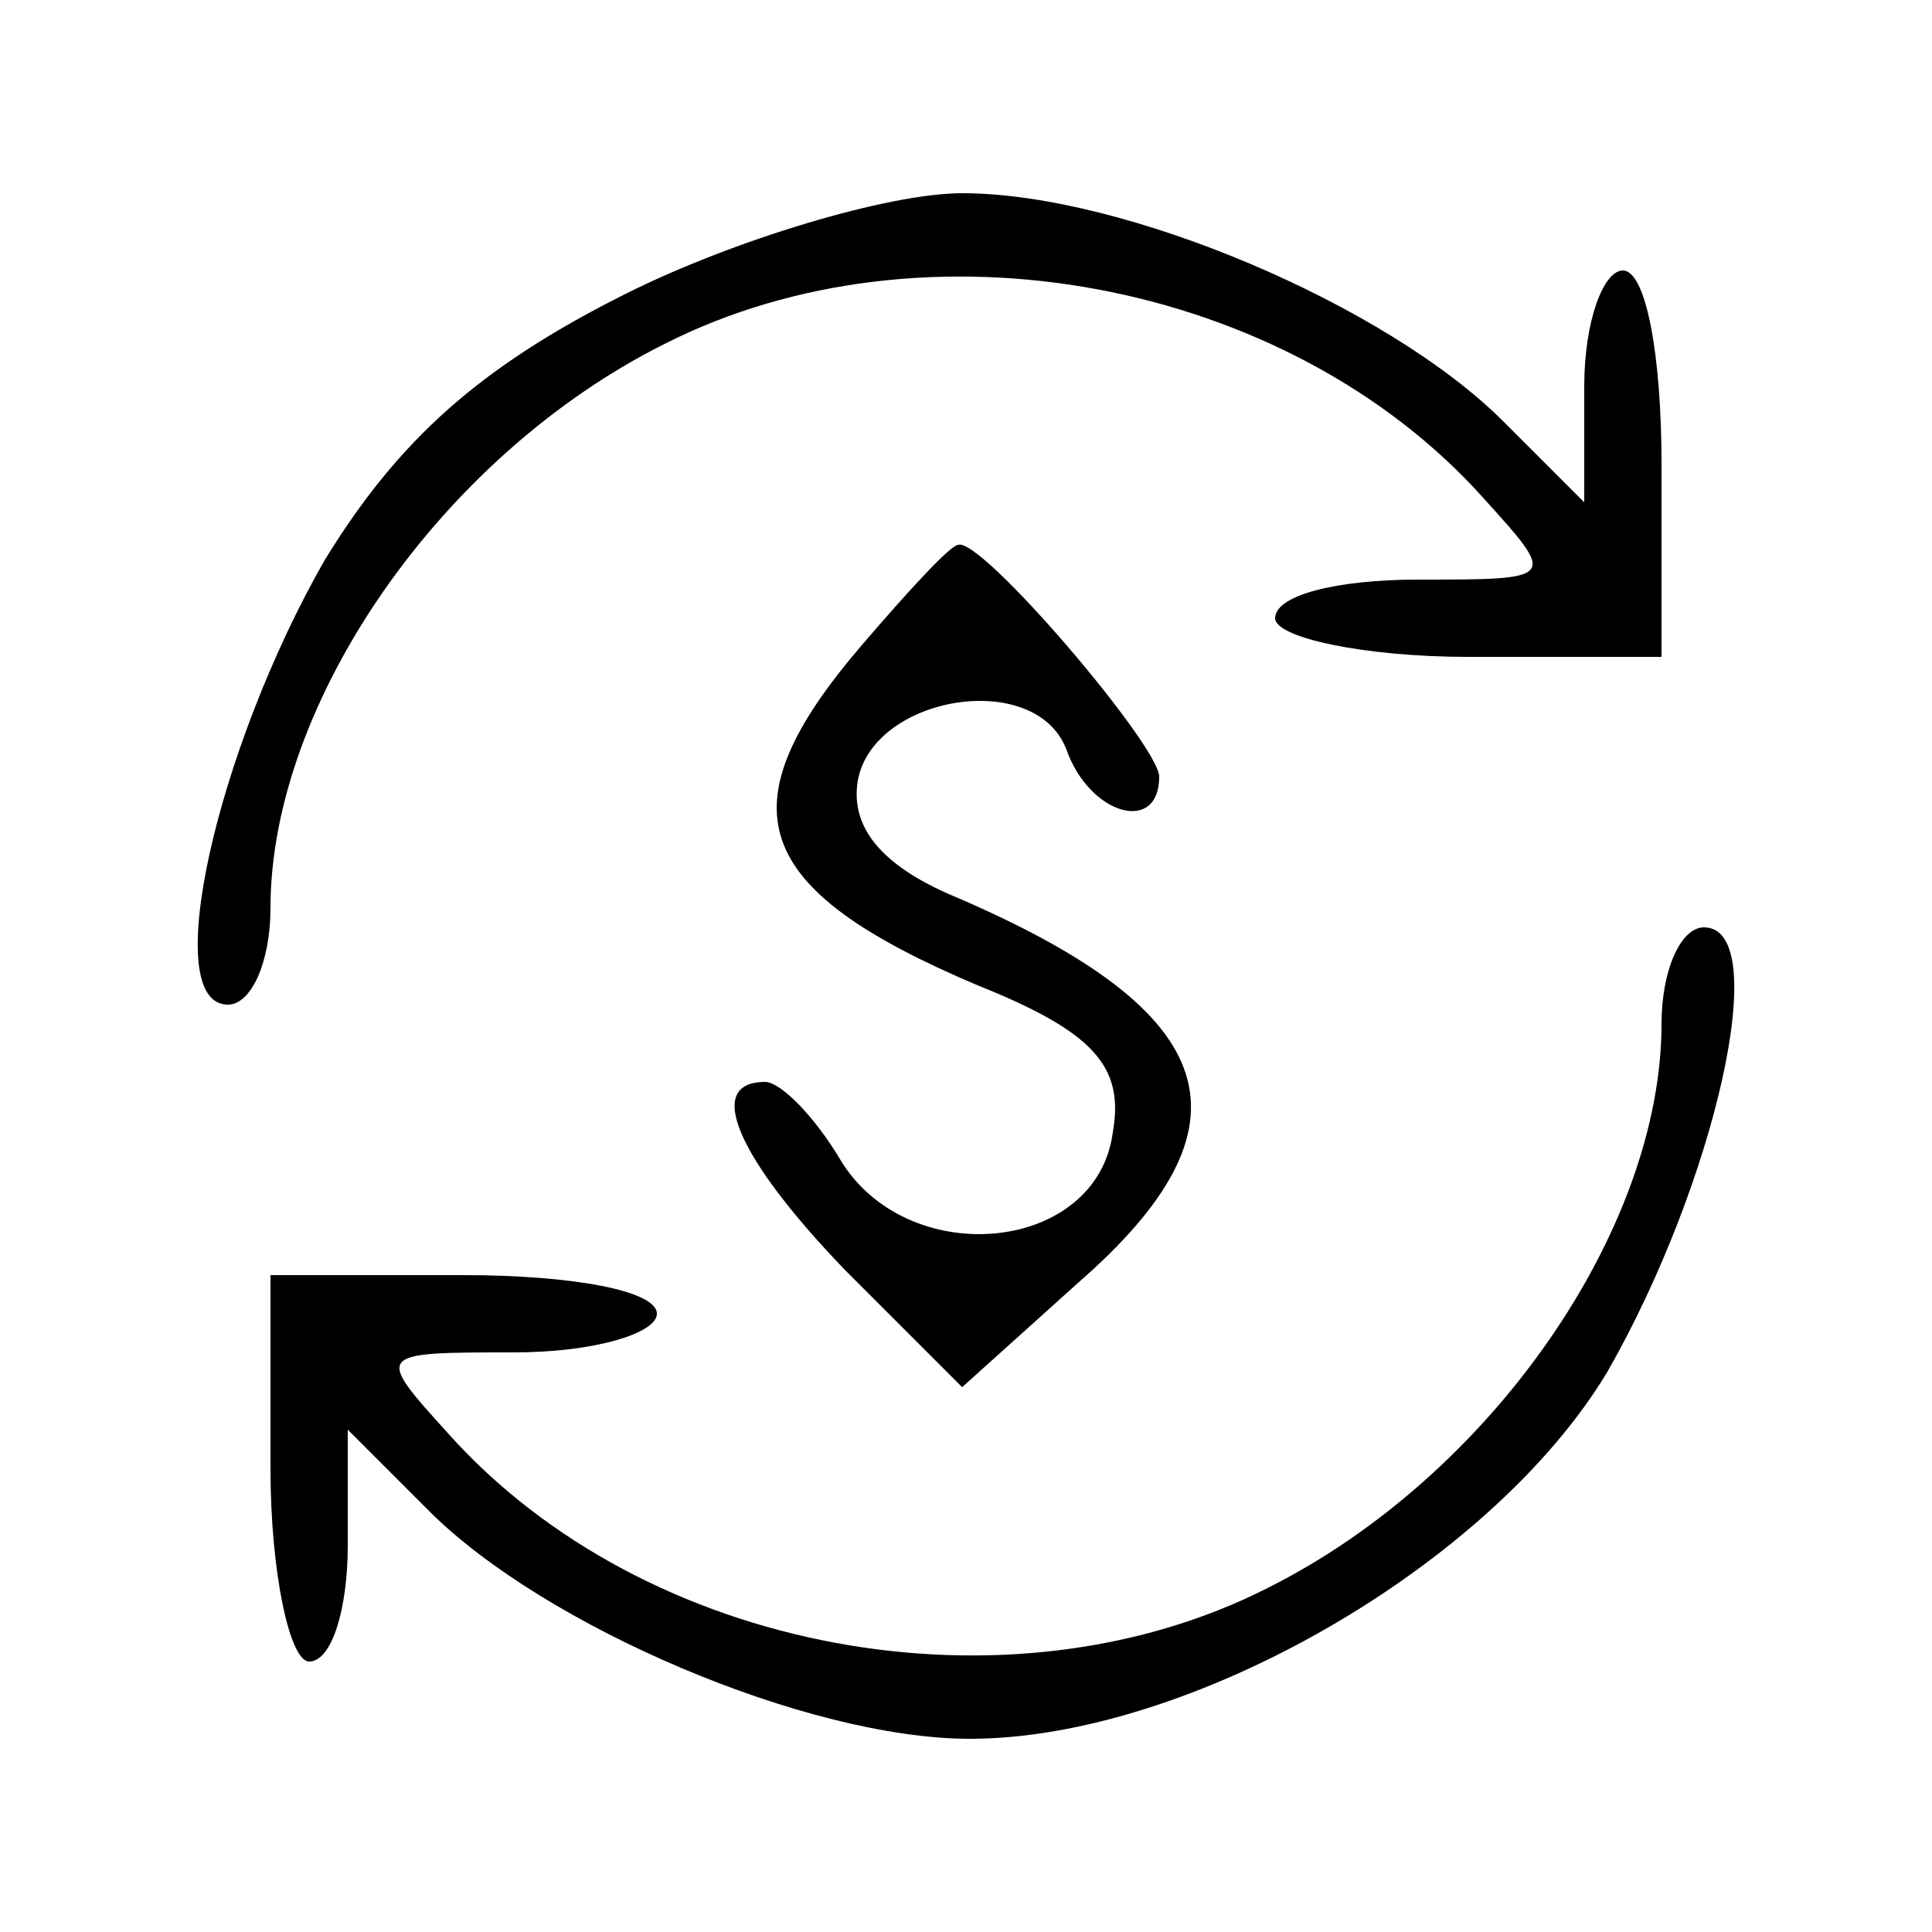 <?xml version="1.0" standalone="no"?>
<!DOCTYPE svg PUBLIC "-//W3C//DTD SVG 20010904//EN"
 "http://www.w3.org/TR/2001/REC-SVG-20010904/DTD/svg10.dtd">
<svg version="1.0" xmlns="http://www.w3.org/2000/svg"
 width="50pt" height="50pt" viewBox="0 0 50 50"
 preserveAspectRatio="xMidYMid meet">

<g transform="translate(0,50) scale(0.1,-0.1)"
fill="#000000" stroke="none">
<path d="M162 424 c-38 -19 -59 -38 -78 -69 -28 -49 -43 -115 -25 -115 6 0 11
11 11 25 0 53 44 117 102 146 67 34 161 17 212 -40 19 -21 19 -21 -17 -21 -21
0 -37 -4 -37 -10 0 -5 23 -10 50 -10 l50 0 0 50 c0 28 -4 50 -10 50 -5 0 -10
-13 -10 -30 l0 -30 -21 21 c-30 30 -98 59 -140 59 -19 0 -59 -12 -87 -26z"/>
<path d="M223 333 c-36 -42 -29 -63 30 -88 30 -12 38 -21 35 -38 -4 -31 -52
-36 -70 -8 -7 12 -16 21 -20 21 -16 0 -7 -20 21 -49 l30 -30 30 27 c47 41 38
70 -32 100 -19 8 -27 18 -25 30 4 22 46 29 54 8 6 -17 24 -22 24 -7 0 8 -46
62 -52 60 -2 0 -13 -12 -25 -26z"/>
<path d="M430 235 c0 -53 -44 -117 -102 -146 -67 -34 -161 -17 -212 40 -19 21
-19 21 17 21 21 0 37 5 37 10 0 6 -22 10 -50 10 l-50 0 0 -50 c0 -27 5 -50 10
-50 6 0 10 14 10 30 l0 30 21 -21 c30 -30 98 -59 140 -59 57 0 135 45 165 95
28 49 43 115 25 115 -6 0 -11 -11 -11 -25z"/>
</g>
</svg>
